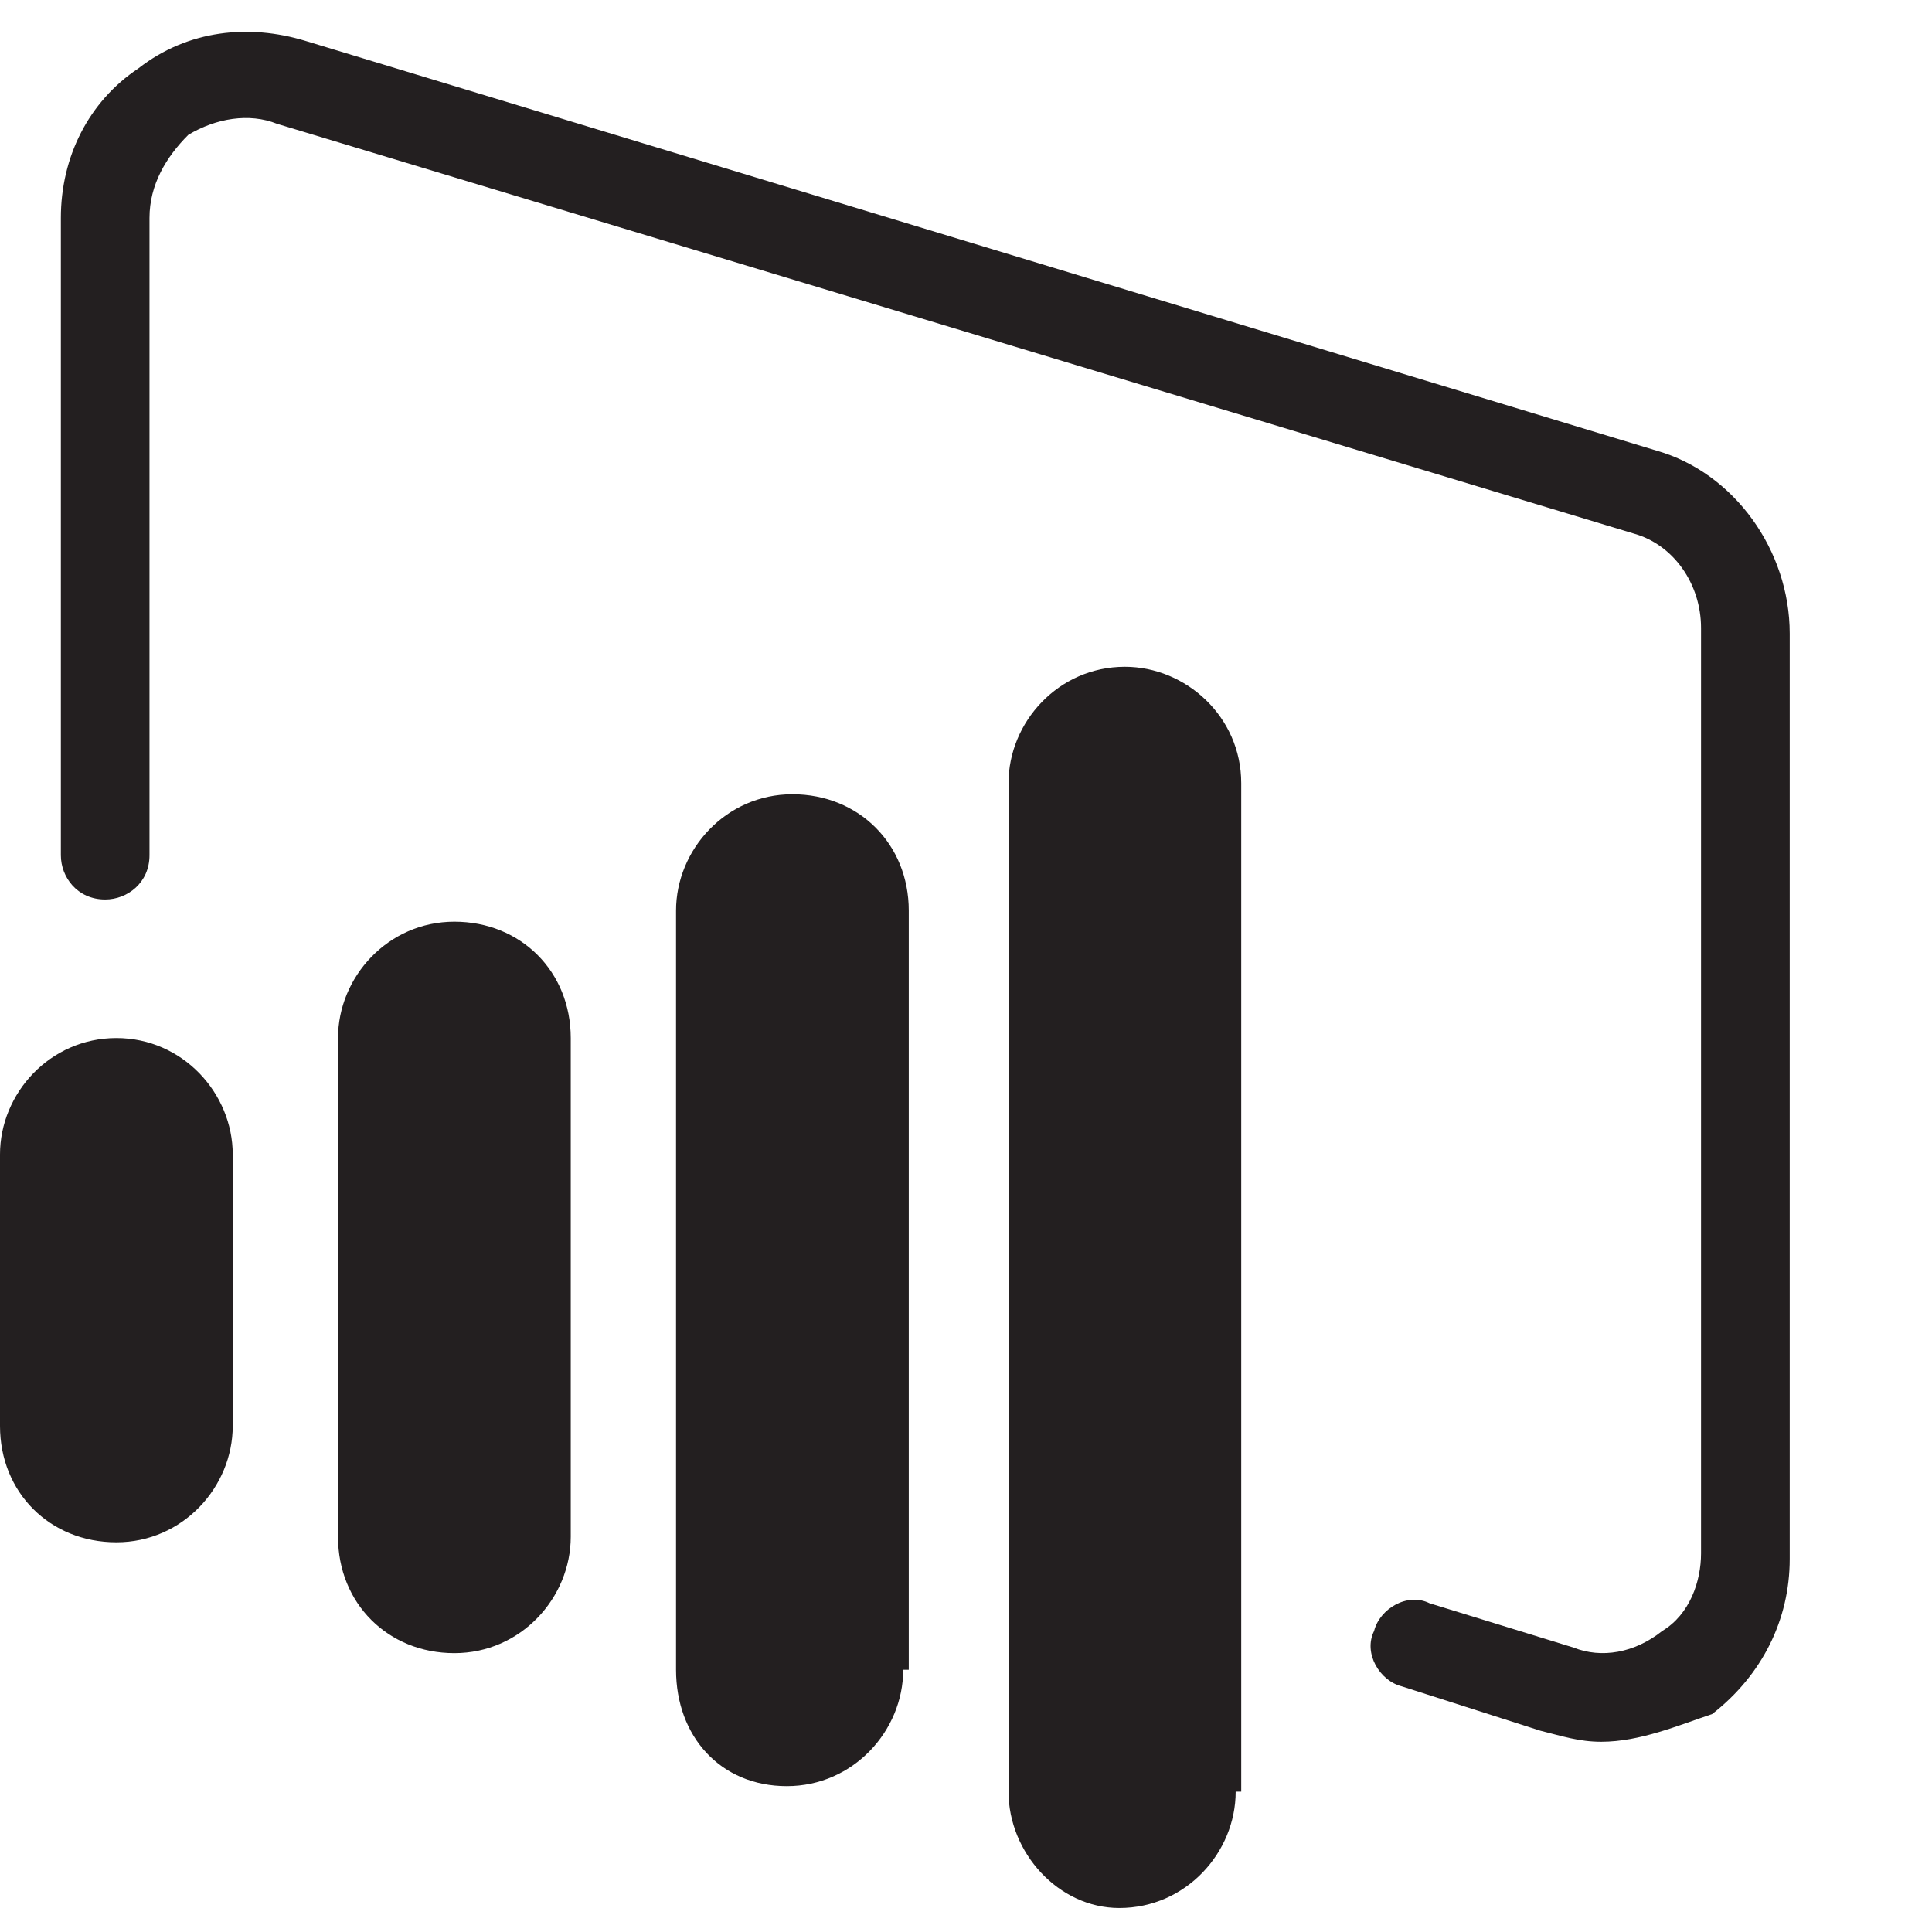 <svg width="48" height="48" viewBox="0 0 48 48" fill="none" xmlns="http://www.w3.org/2000/svg">
<g clip-path="url(#clip0_574_3054)">
<path d="M14.18 38.181C14.18 39.695 12.941 41.072 11.289 41.072C9.637 41.072 8.398 39.833 8.398 38.181V25.79C8.398 24.276 9.637 22.899 11.289 22.899C12.941 22.899 14.18 24.138 14.18 25.79V38.181ZM22.44 41.485C22.44 42.999 21.201 44.376 19.549 44.376C17.897 44.376 16.796 43.137 16.796 41.485V22.624C16.796 21.11 18.035 19.733 19.687 19.733C21.339 19.733 22.578 20.972 22.578 22.624V41.485H22.44ZM5.782 35.427C5.782 36.941 4.543 38.318 2.891 38.318C1.239 38.318 0 37.079 0 35.427V28.681C0 27.167 1.239 25.79 2.891 25.79C4.543 25.79 5.782 27.167 5.782 28.681V35.427ZM30.7 44.513C30.7 46.028 29.461 47.404 27.809 47.404C26.295 47.404 25.056 46.028 25.056 44.513V19.457C25.056 17.943 26.295 16.566 27.947 16.566C29.461 16.566 30.838 17.805 30.838 19.457V44.513H30.7Z" fill="#231F20"/>
<path d="M39.784 43.274C39.233 43.274 38.82 43.136 38.269 42.999L34.828 41.897C34.277 41.76 33.864 41.071 34.139 40.521C34.277 39.97 34.965 39.557 35.516 39.832L39.096 40.934C39.784 41.209 40.61 41.071 41.298 40.521C41.986 40.108 42.262 39.282 42.262 38.593V15.602C42.262 14.501 41.574 13.537 40.61 13.262L6.881 3.075C6.192 2.799 5.366 2.937 4.678 3.35C4.127 3.901 3.714 4.589 3.714 5.415V21.247C3.714 21.935 3.164 22.348 2.613 22.348C1.925 22.348 1.512 21.798 1.512 21.247V5.415C1.512 3.901 2.2 2.524 3.439 1.698C4.678 0.734 6.192 0.597 7.569 1.01L41.16 11.197C43.088 11.748 44.465 13.675 44.465 15.74V38.731C44.465 40.245 43.776 41.622 42.537 42.586C41.711 42.861 40.748 43.274 39.784 43.274Z" fill="#231F20"/>
</g>
<defs>
<clipPath id="clip0_574_3054">
<rect width="44.467" height="48" fill="white"/>
</clipPath>
</defs>
</svg>
